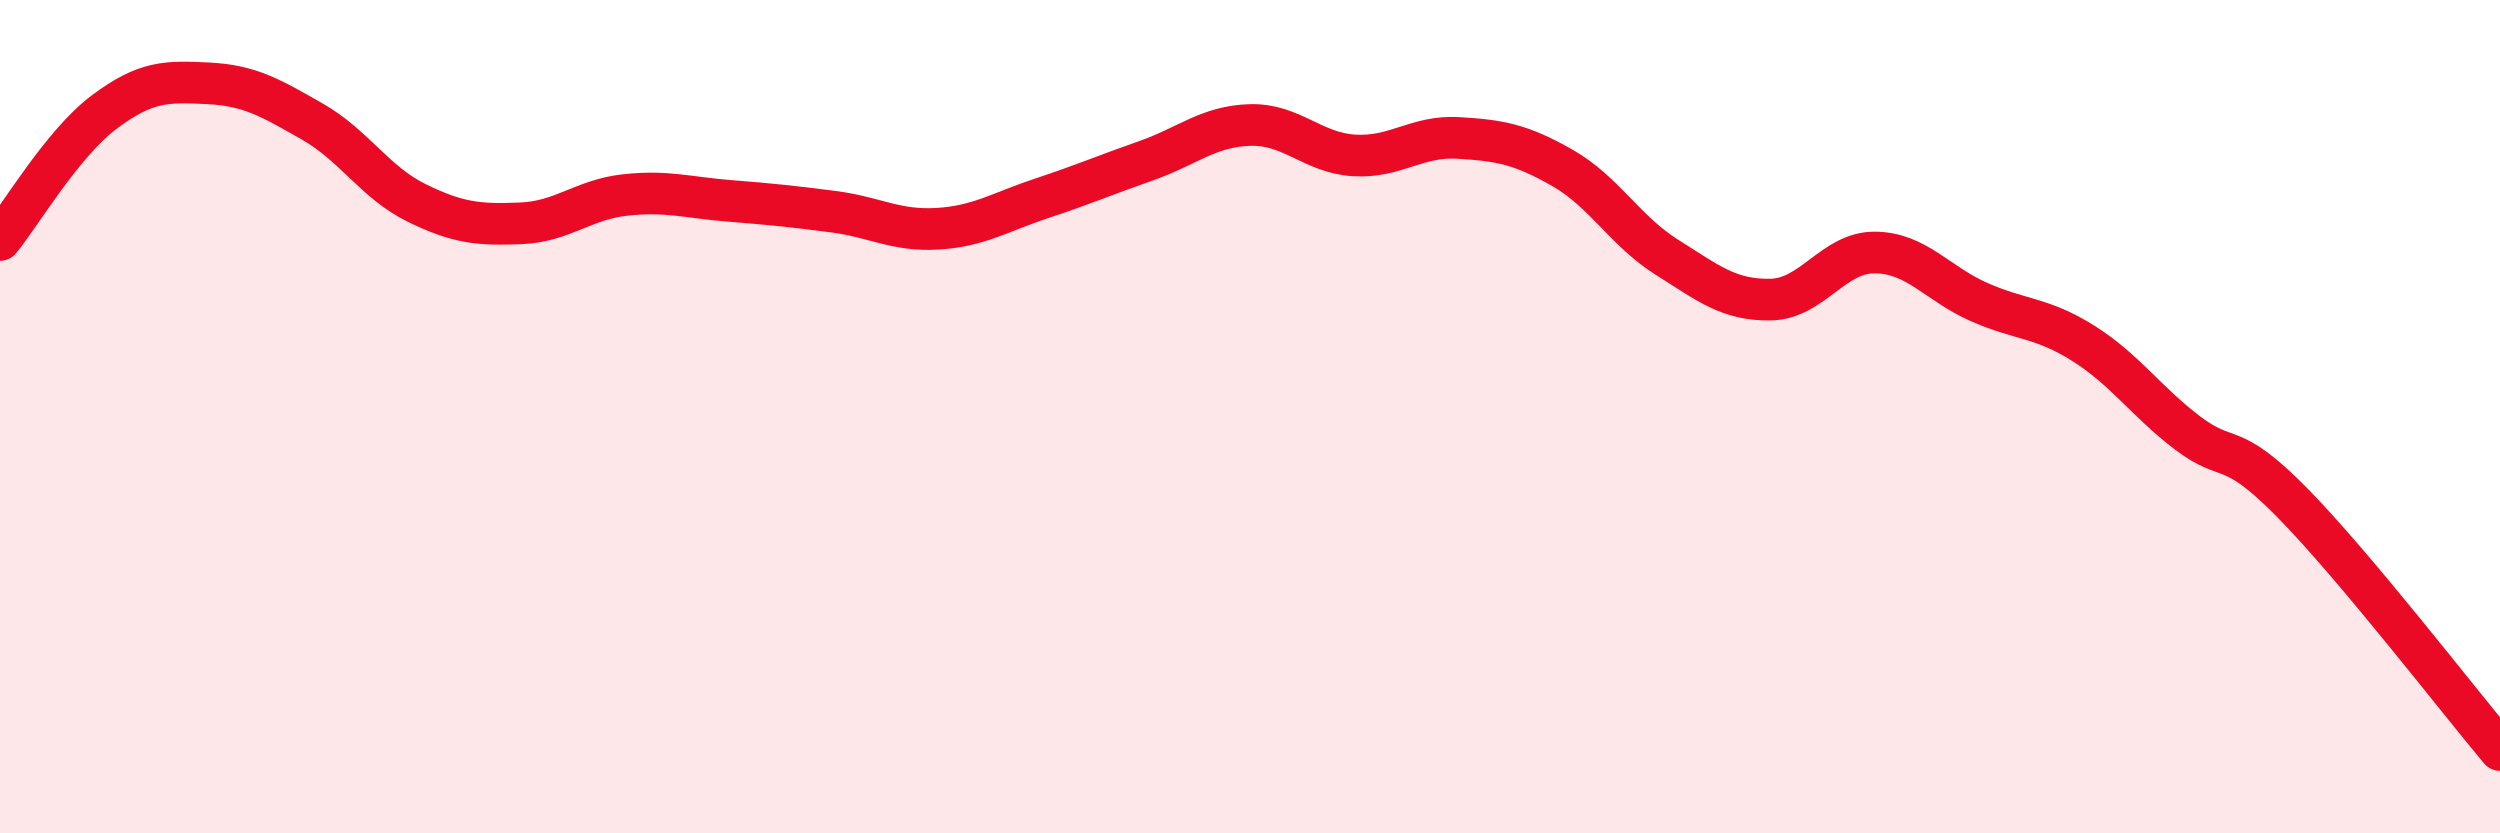 
    <svg width="60" height="20" viewBox="0 0 60 20" xmlns="http://www.w3.org/2000/svg">
      <path
        d="M 0,5.76 C 0.5,5.15 1.5,3.44 2.5,2.69 C 3.5,1.94 4,1.95 5,2 C 6,2.05 6.5,2.35 7.5,2.92 C 8.5,3.49 9,4.38 10,4.87 C 11,5.36 11.5,5.4 12.5,5.36 C 13.5,5.32 14,4.79 15,4.68 C 16,4.57 16.5,4.74 17.5,4.82 C 18.5,4.9 19,4.95 20,5.08 C 21,5.21 21.5,5.55 22.5,5.49 C 23.5,5.43 24,5.09 25,4.76 C 26,4.43 26.5,4.21 27.5,3.86 C 28.5,3.51 29,3.03 30,3 C 31,2.97 31.5,3.67 32.5,3.73 C 33.5,3.79 34,3.25 35,3.31 C 36,3.37 36.5,3.46 37.5,4.03 C 38.5,4.6 39,5.54 40,6.17 C 41,6.8 41.5,7.21 42.5,7.19 C 43.5,7.17 44,6.05 45,6.06 C 46,6.07 46.5,6.81 47.5,7.25 C 48.5,7.69 49,7.61 50,8.24 C 51,8.87 51.5,9.63 52.5,10.39 C 53.5,11.15 53.5,10.53 55,12.05 C 56.5,13.57 59,16.81 60,18L60 20L0 20Z"
        fill="#EB0A25"
        opacity="0.1"
        stroke-linecap="round"
        stroke-linejoin="round"
      />
      <path
        d="M 0,5.76 C 0.5,5.15 1.5,3.44 2.5,2.69 C 3.5,1.94 4,1.95 5,2 C 6,2.05 6.5,2.35 7.5,2.92 C 8.5,3.49 9,4.38 10,4.87 C 11,5.36 11.5,5.4 12.5,5.36 C 13.5,5.32 14,4.79 15,4.68 C 16,4.57 16.5,4.74 17.5,4.82 C 18.5,4.9 19,4.95 20,5.08 C 21,5.21 21.5,5.55 22.5,5.49 C 23.5,5.43 24,5.09 25,4.76 C 26,4.43 26.5,4.21 27.5,3.86 C 28.5,3.51 29,3.03 30,3 C 31,2.97 31.5,3.67 32.5,3.73 C 33.5,3.79 34,3.25 35,3.31 C 36,3.37 36.5,3.46 37.5,4.03 C 38.5,4.6 39,5.54 40,6.17 C 41,6.8 41.5,7.21 42.5,7.19 C 43.5,7.17 44,6.05 45,6.06 C 46,6.07 46.5,6.81 47.5,7.25 C 48.5,7.69 49,7.61 50,8.24 C 51,8.87 51.5,9.63 52.5,10.39 C 53.5,11.15 53.5,10.53 55,12.05 C 56.5,13.57 59,16.81 60,18"
        stroke="#EB0A25"
        stroke-width="1"
        fill="none"
        stroke-linecap="round"
        stroke-linejoin="round"
      />
    </svg>
  